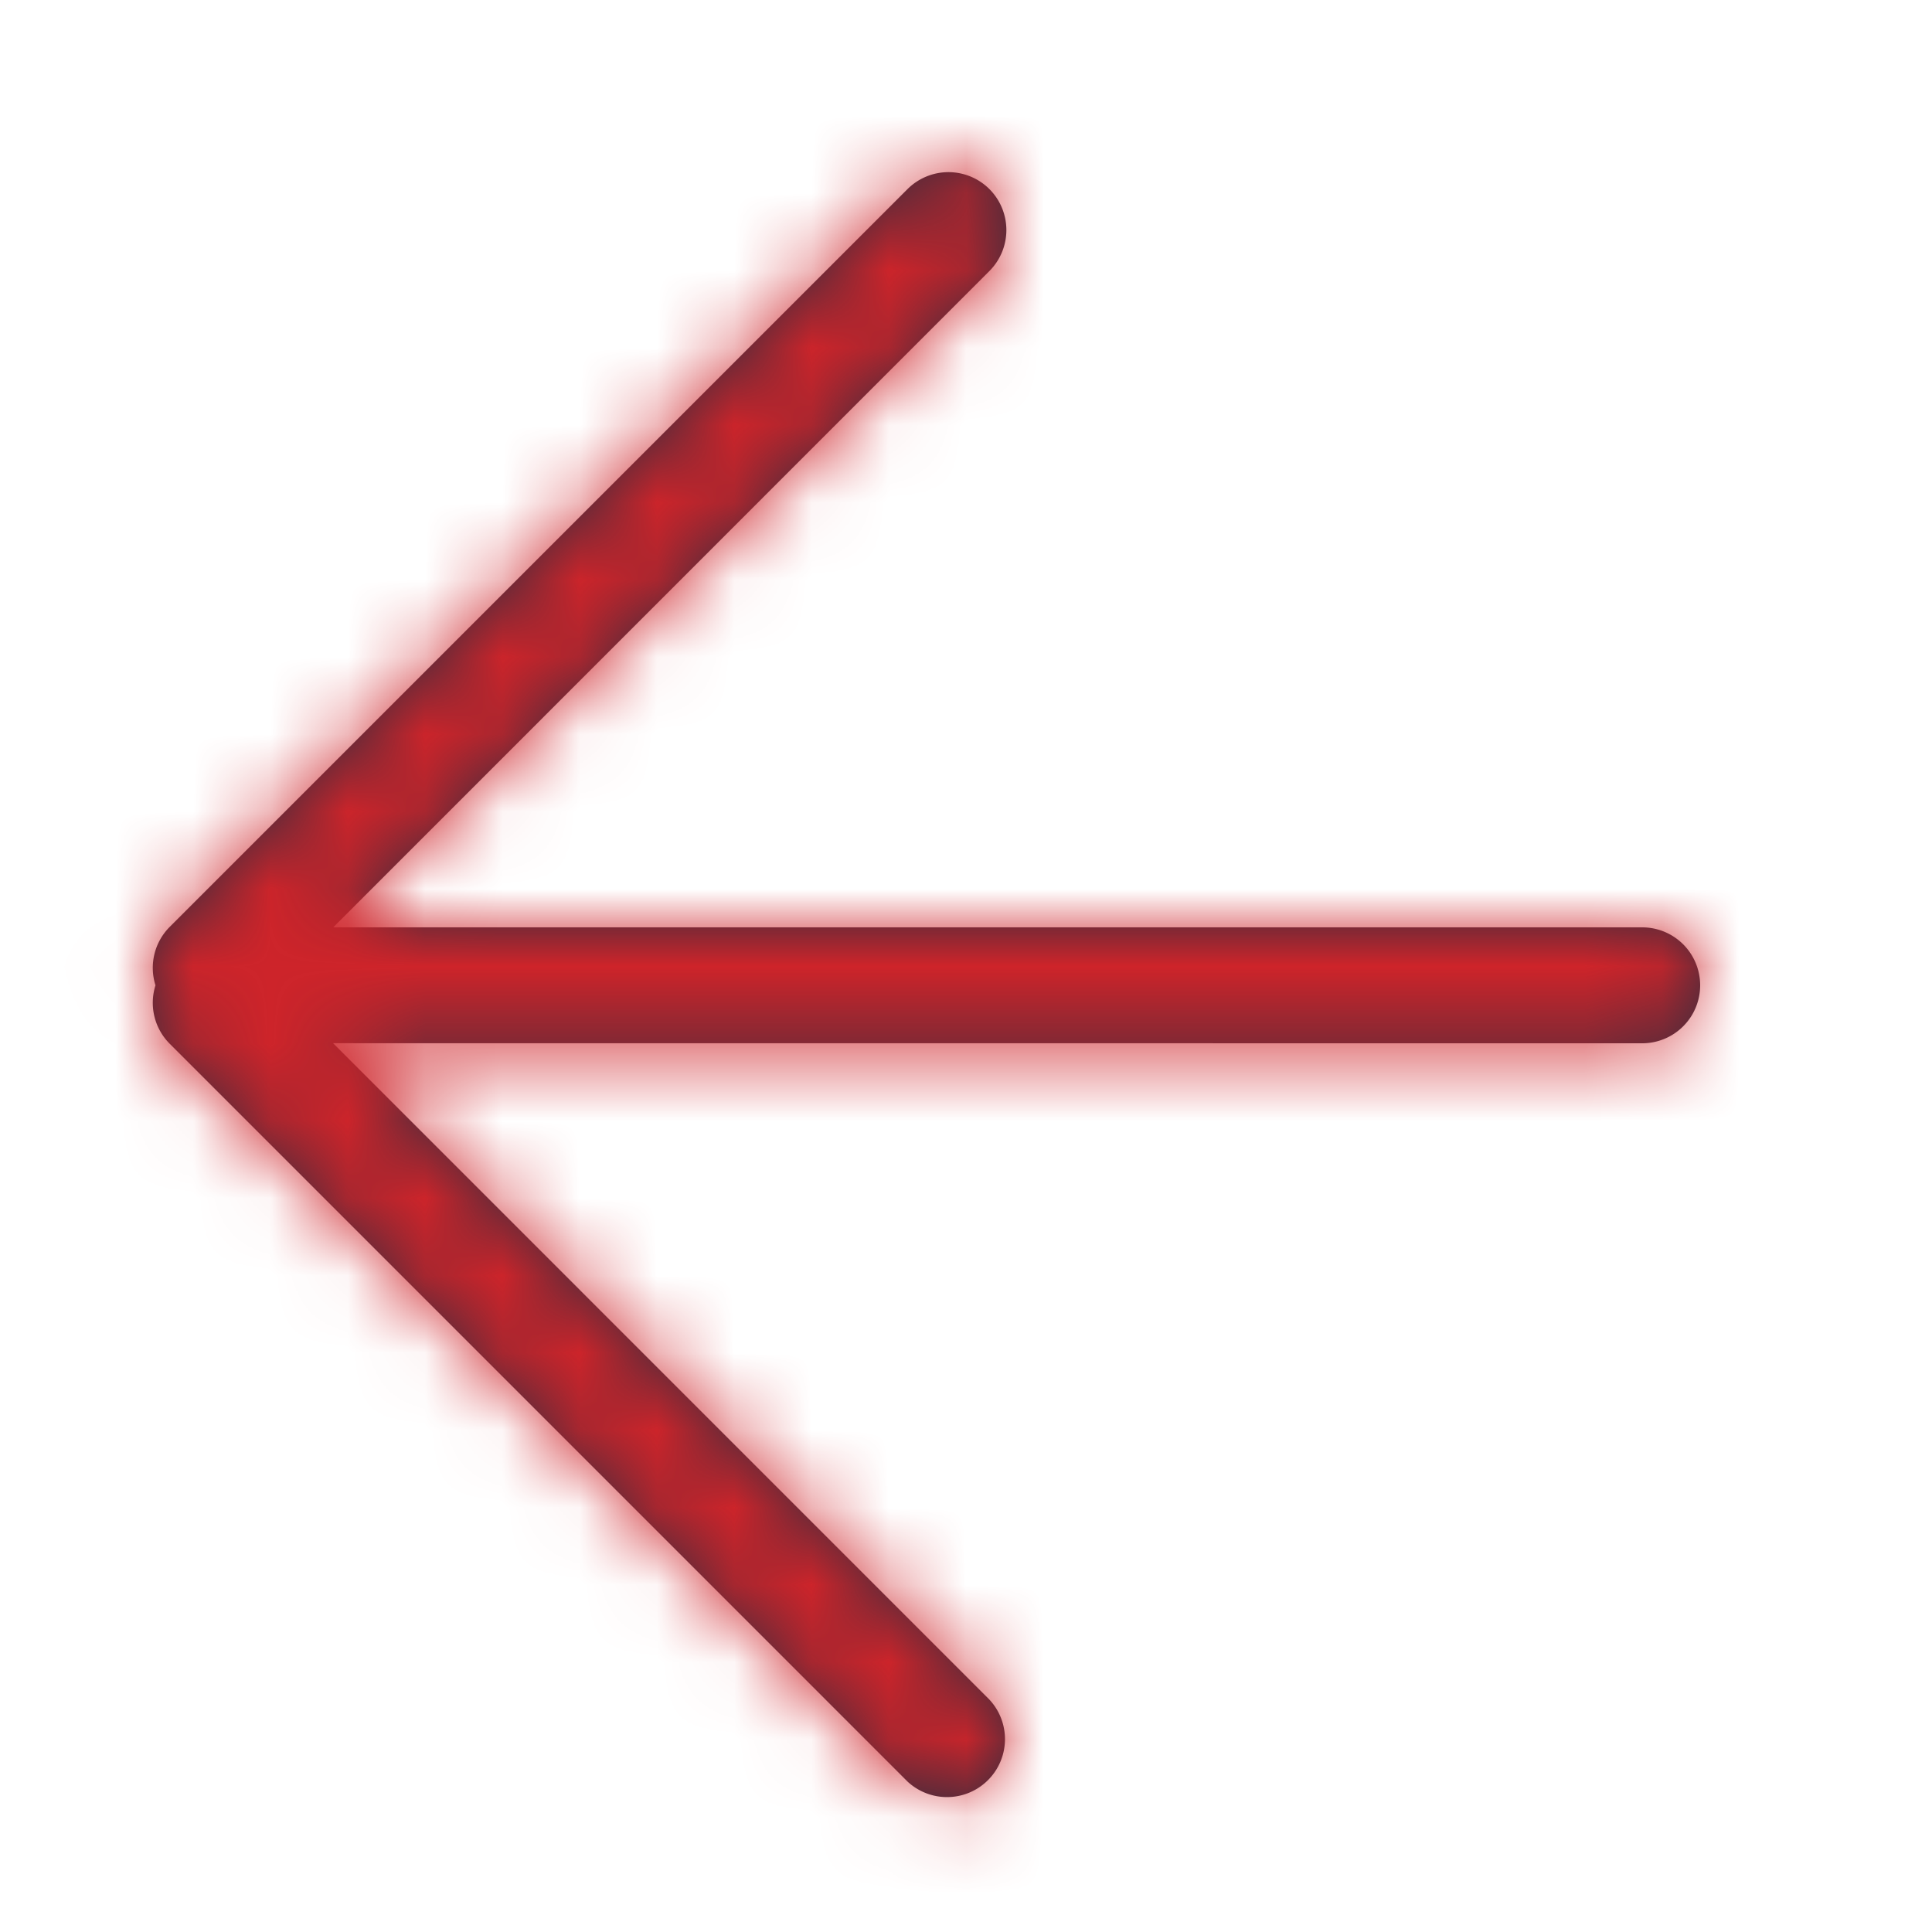<svg xmlns="http://www.w3.org/2000/svg" xmlns:xlink="http://www.w3.org/1999/xlink" width="25" height="25" viewBox="0 0 25 25">
    <defs>
        <path id="a" d="M14.803 4.447a.75.75 0 0 1 0 1.06L6.312 14 23.25 14a.75.75 0 1 1 0 1.5l-16.94-.001 8.493 8.494a.75.75 0 0 1-1.06 1.06l-9.546-9.546a.75.75 0 0 1-.185-.757.75.75 0 0 1 .185-.757l9.546-9.546a.75.75 0 0 1 1.06 0z"/>
    </defs>
    <g fill="none" fill-rule="evenodd" transform="translate(-2 -2)">
        <mask id="b" fill="#fff">
            <use xlink:href="#a"/>
        </mask>
        <use fill="#2E2D3F" xlink:href="#a"/>
        <g fill="#ce242a" mask="url(#b)">
            <path d="M.684.53h28v28h-28z"/>
        </g>
    </g>
</svg>
